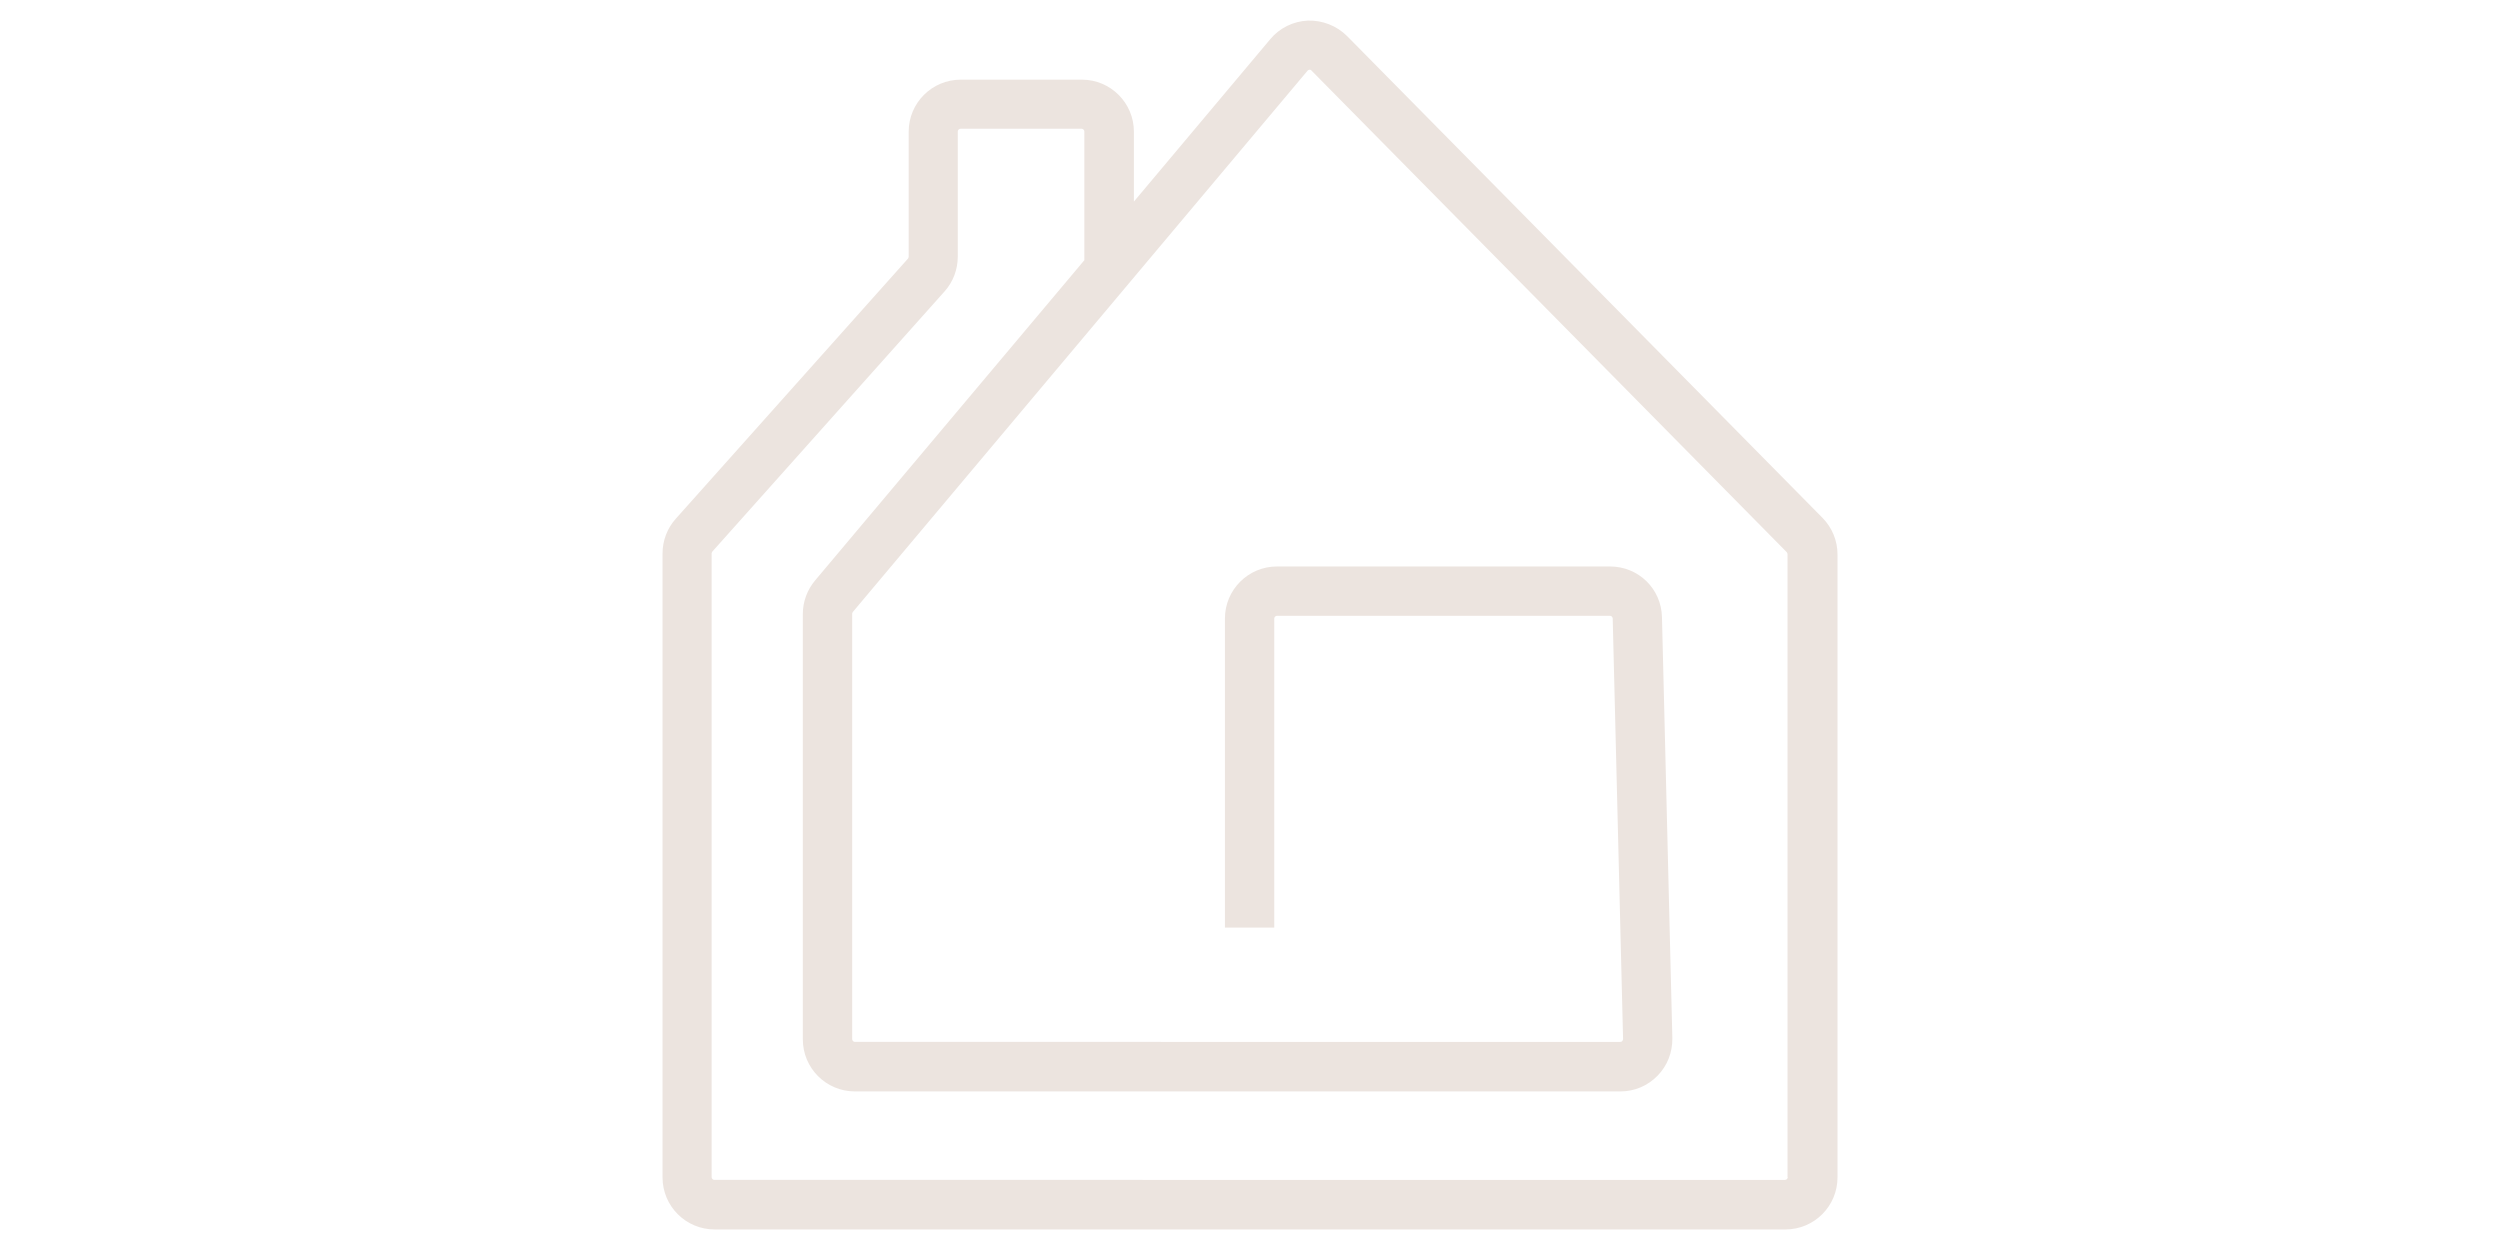 <?xml version="1.0" encoding="UTF-8" standalone="no"?> <svg xmlns:inkscape="http://www.inkscape.org/namespaces/inkscape" xmlns:sodipodi="http://sodipodi.sourceforge.net/DTD/sodipodi-0.dtd" xmlns="http://www.w3.org/2000/svg" xmlns:svg="http://www.w3.org/2000/svg" width="100" height="50" viewBox="0 0 100 50" fill="none" version="1.1" id="svg19" sodipodi:docname="BHOB_ICONS_Lux.svg" inkscape:version="1.1.1 (3bf5ae0d25, 2021-09-20)"><defs id="defs23"></defs><path d="M 72.89,20.704 53.882,1.442 c -0.415,-0.415 -0.991,-0.635 -1.566,-0.618 -0.584,0.025 -1.135,0.296 -1.507,0.745 l -5.453,6.494 v -2.794 c 0,-1.151 -0.931,-2.083 -2.083,-2.083 h -4.843 c -1.151,0 -2.083,0.931 -2.083,2.083 v 5.004 c 0,0 -0.009,0.051 -0.025,0.068 l -9.296,10.414 c -0.339,0.381 -0.525,0.872 -0.525,1.389 v 24.951 c 0,1.151 0.931,2.083 2.083,2.083 h 42.833 c 1.151,0 2.083,-0.931 2.083,-2.083 v -24.917 c 0,-0.55 -0.212,-1.067 -0.601,-1.465 z m -1.38,26.382 c 0,0.059 -0.051,0.11 -0.11,0.11 H 28.575 c -0.059,0 -0.11,-0.051 -0.11,-0.11 v -24.951 c 0,0 0.009,-0.051 0.025,-0.068 l 9.296,-10.414 c 0.339,-0.381 0.525,-0.872 0.525,-1.389 V 5.26 c 0,-0.059 0.051,-0.11 0.11,-0.11 h 4.843 c 0.059,0 0.11,0.051 0.11,0.11 v 5.148 l -10.77,12.81 c -0.313,0.373 -0.491,0.847 -0.491,1.338 v 17.018 c 0,1.151 0.931,2.083 2.083,2.083 h 30.615 c 0.567,0 1.092,-0.22 1.49,-0.627 0.398,-0.406 0.601,-0.94 0.593,-1.507 l -0.415,-16.832 c -0.025,-1.143 -0.94,-2.032 -2.083,-2.032 H 51.08 c -1.151,0 -2.083,0.931 -2.083,2.083 v 12.361 h 1.973 v -12.361 c 0,-0.059 0.051,-0.11 0.11,-0.11 h 13.318 c 0.059,0 0.102,0.042 0.11,0.102 l 0.415,16.832 c 0,0 -0.009,0.051 -0.034,0.076 -0.017,0.025 -0.051,0.034 -0.076,0.034 H 34.197 c -0.059,0 -0.11,-0.051 -0.11,-0.11 v -17.018 c 0,0 0.009,-0.051 0.025,-0.068 L 52.307,2.822 c 0,0 0.042,-0.034 0.076,-0.034 0.034,0 0.059,0.008 0.076,0.034 L 71.467,22.084 c 0,0 0.034,0.051 0.034,0.076 v 24.917 z" fill="#ece4df" id="path17"></path></svg> 